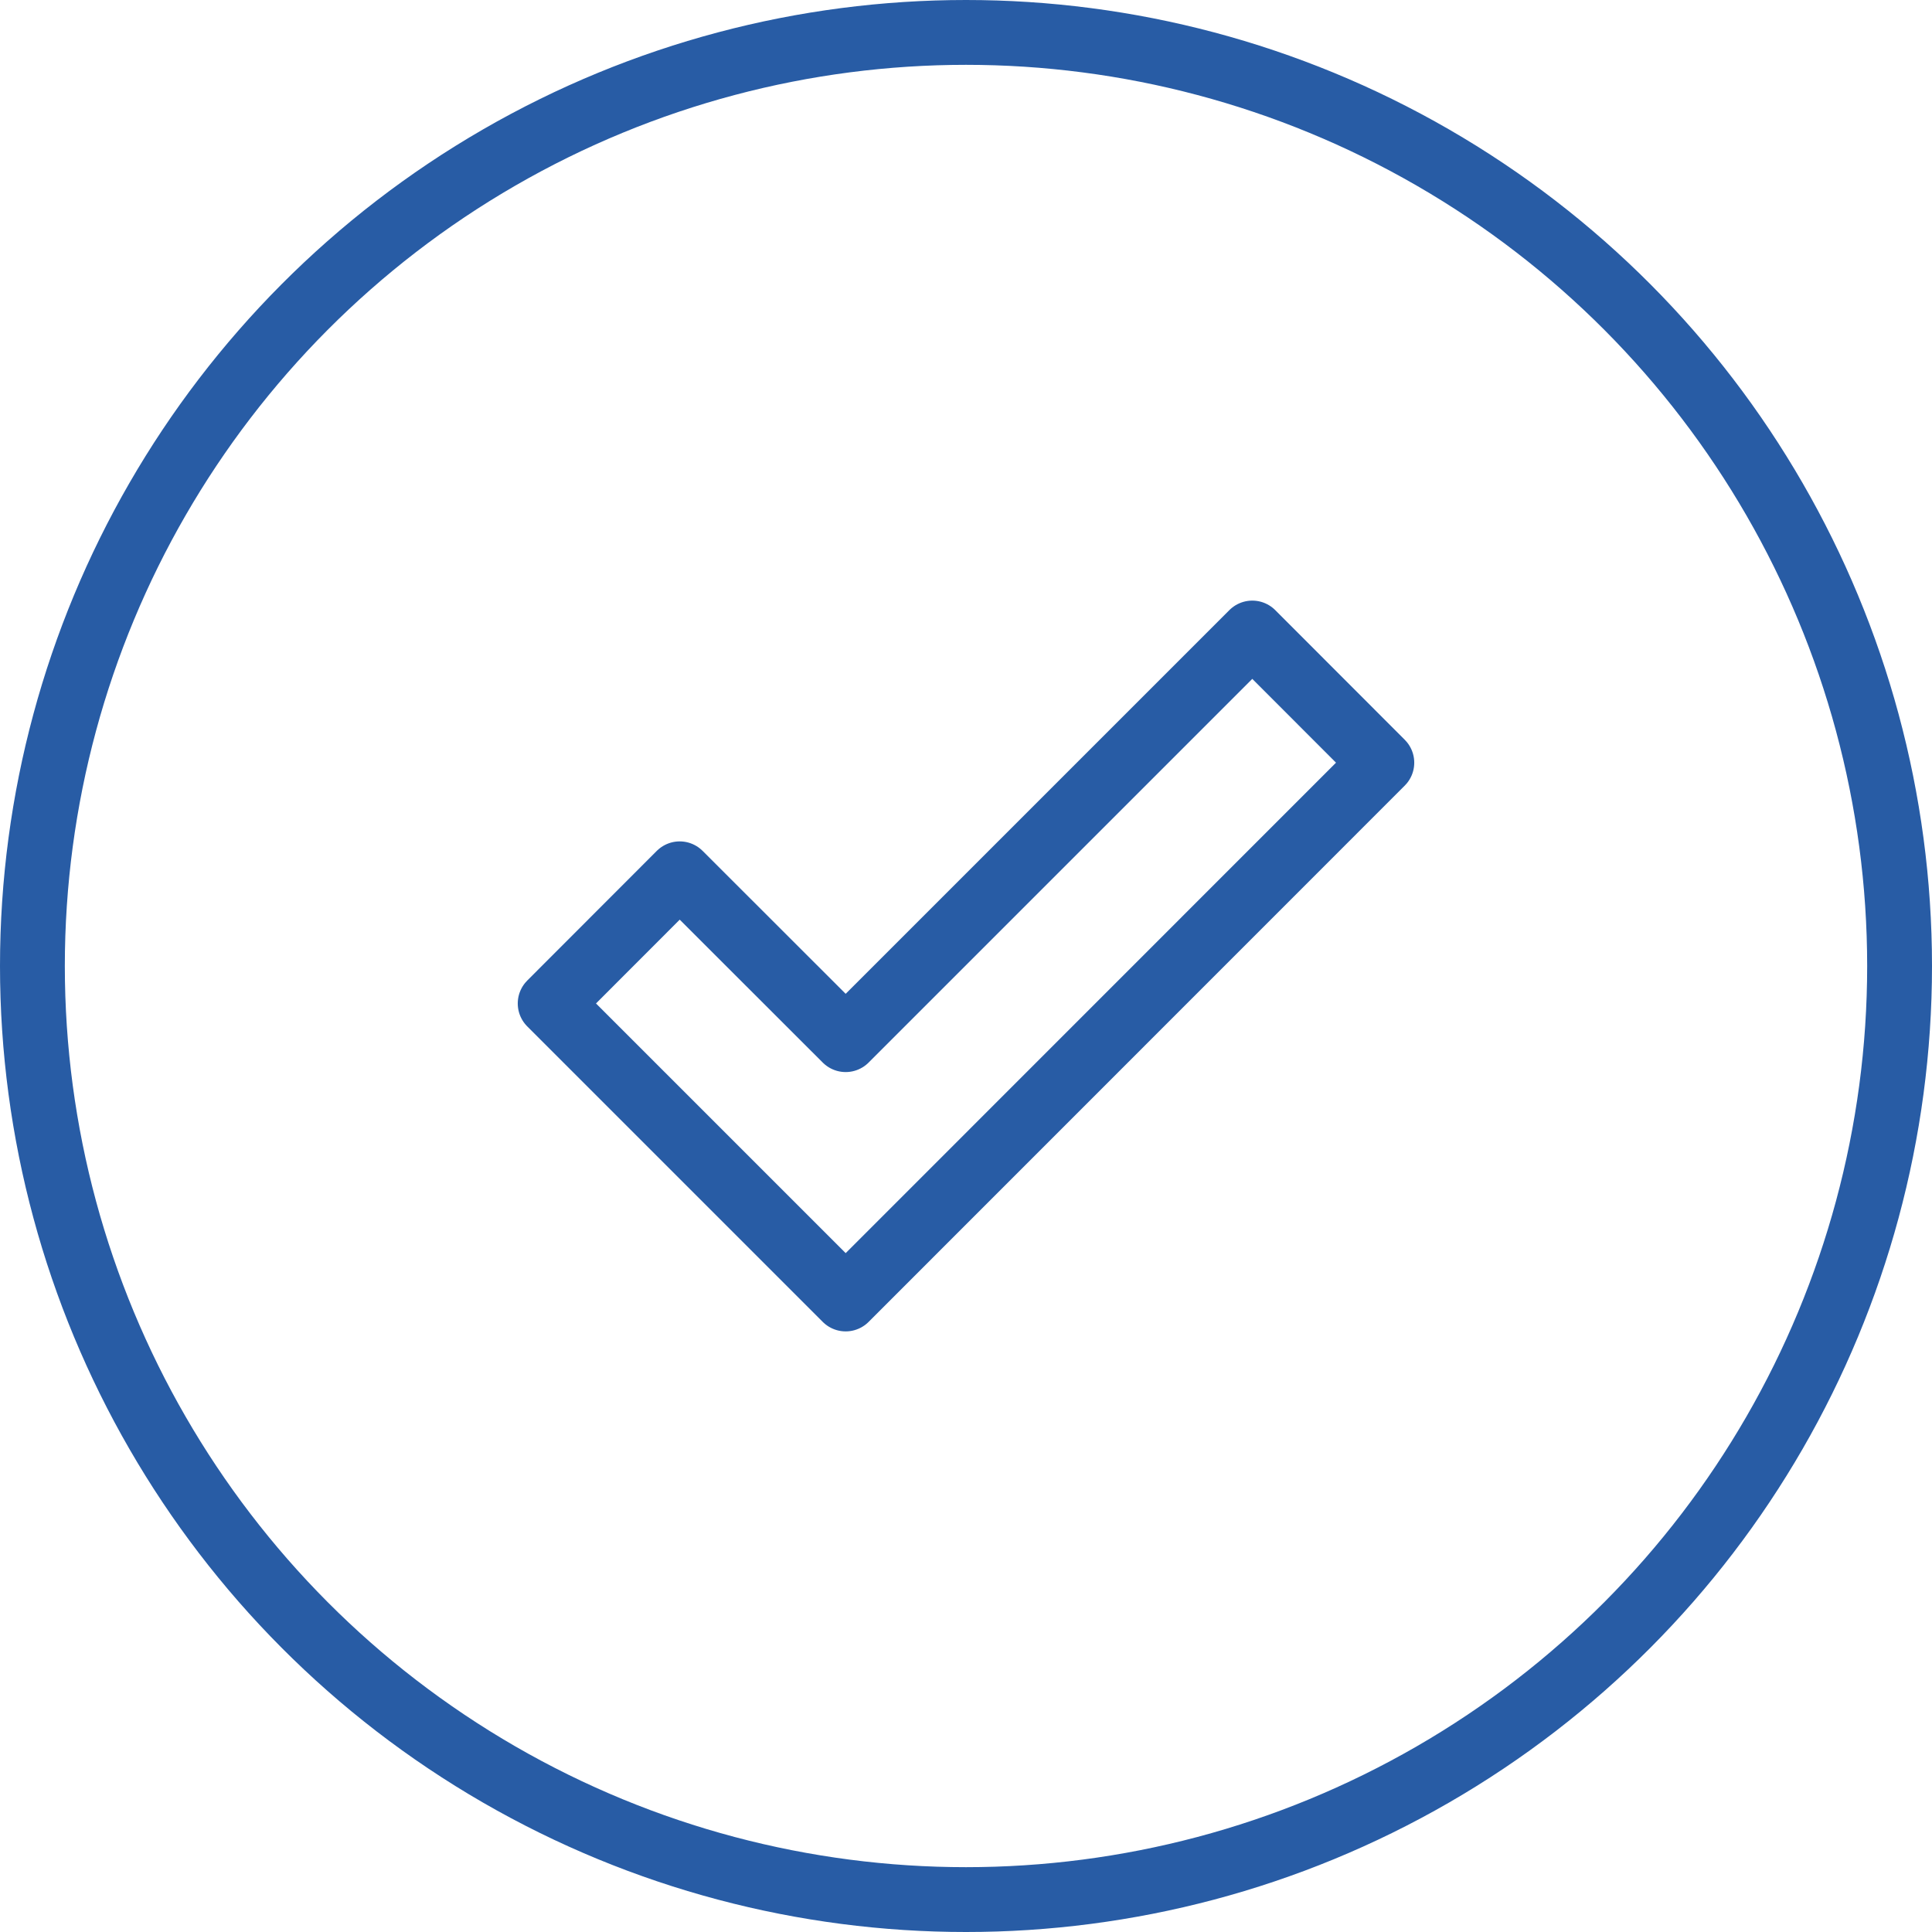 <svg xmlns="http://www.w3.org/2000/svg" id="Ebene_2" data-name="Ebene 2" viewBox="0 0 149 149"><defs><style>      .cls-1 {        fill: none;        stroke: #285ca5;        stroke-linecap: round;        stroke-linejoin: round;        stroke-width: 5px;      }    </style></defs><g id="Icons"><g><polygon class="cls-1" points="65.22 100.18 42.43 77.39 52.42 67.39 65.22 80.18 96.58 48.82 106.57 58.82 65.22 100.18"></polygon><circle class="cls-1" cx="74.5" cy="74.5" r="72"></circle></g></g></svg>